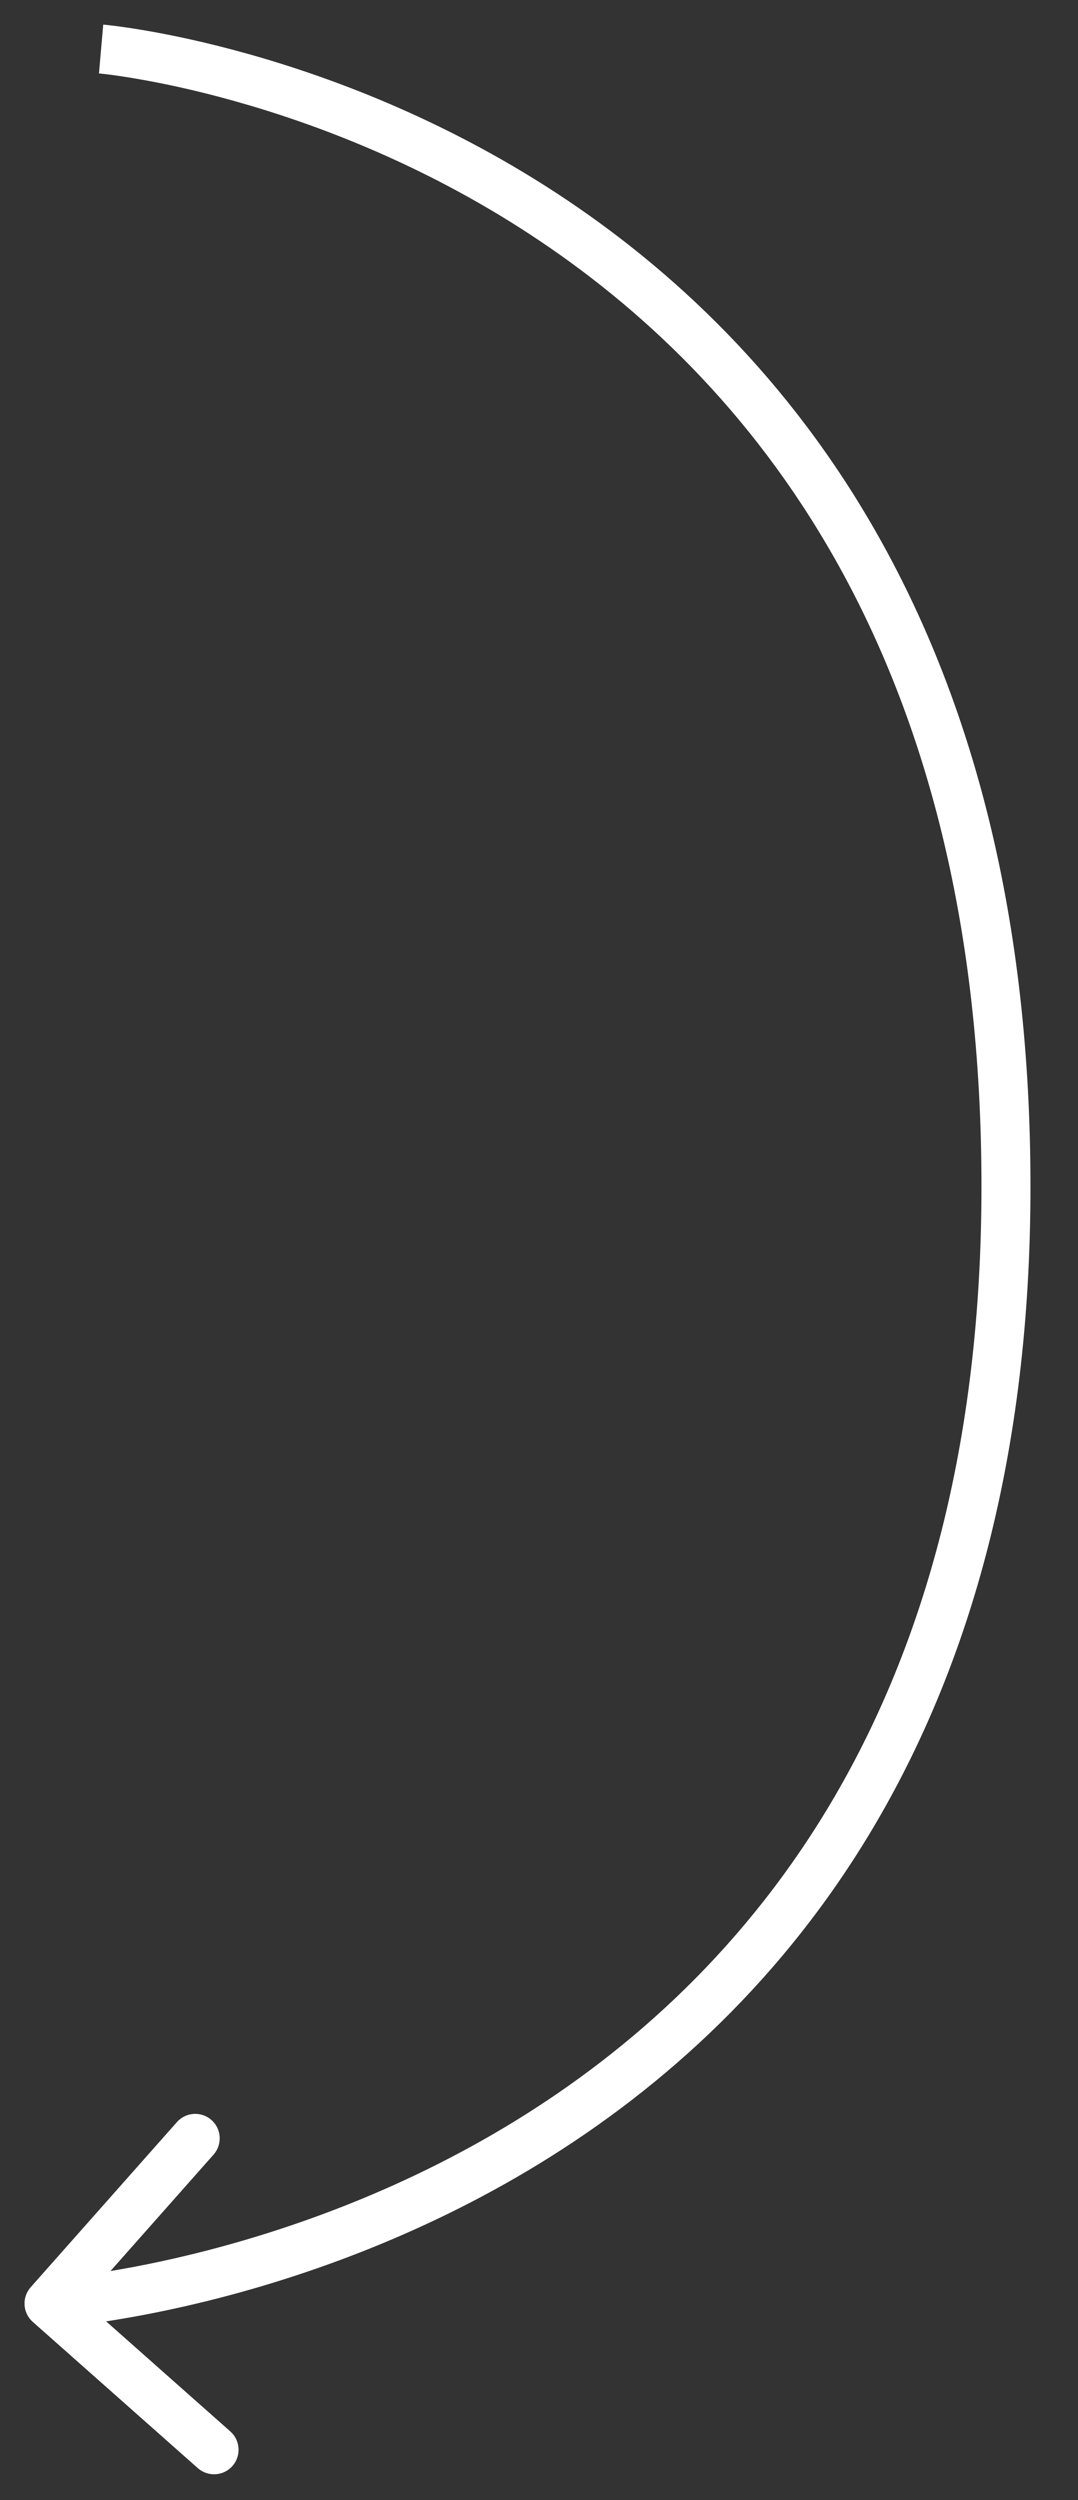 <?xml version="1.0" encoding="UTF-8"?> <svg xmlns="http://www.w3.org/2000/svg" width="22" height="51" viewBox="0 0 22 51" fill="none"><rect x="0" y="0" width="22" height="51" fill="#333333" stroke="none"/><path d="M20.53 24.202L21.03 24.202L20.53 24.202ZM0.668 47.362C0.462 47.179 0.443 46.863 0.626 46.656L3.61 43.288C3.793 43.081 4.109 43.062 4.316 43.245C4.522 43.428 4.541 43.744 4.358 43.951L1.706 46.945L4.7 49.597C4.907 49.781 4.926 50.096 4.743 50.303C4.56 50.51 4.244 50.529 4.037 50.346L0.668 47.362ZM2.063 1C2.107 0.502 2.107 0.502 2.107 0.502C2.108 0.502 2.108 0.502 2.109 0.502C2.11 0.502 2.111 0.502 2.112 0.502C2.115 0.503 2.119 0.503 2.125 0.504C2.135 0.505 2.15 0.506 2.169 0.508C2.207 0.512 2.262 0.518 2.333 0.527C2.475 0.545 2.681 0.574 2.941 0.618C3.461 0.706 4.2 0.857 5.084 1.106C6.853 1.604 9.213 2.498 11.576 4.084C16.326 7.274 21.03 13.227 21.03 24.202L20.03 24.202C20.03 13.572 15.502 7.925 11.018 4.915C8.765 3.401 6.508 2.546 4.813 2.069C3.967 1.83 3.263 1.687 2.773 1.604C2.528 1.562 2.337 1.535 2.209 1.519C2.144 1.511 2.096 1.506 2.064 1.502C2.048 1.501 2.037 1.5 2.029 1.499C2.026 1.499 2.023 1.498 2.021 1.498C2.021 1.498 2.02 1.498 2.02 1.498C2.02 1.498 2.02 1.498 2.02 1.498C2.02 1.498 2.02 1.498 2.063 1ZM21.03 24.202C21.03 35.19 16.047 41.042 11.027 44.123C8.53 45.655 6.037 46.494 4.171 46.951C3.236 47.18 2.457 47.313 1.908 47.39C1.634 47.428 1.417 47.452 1.268 47.467C1.193 47.474 1.135 47.479 1.095 47.482C1.075 47.484 1.06 47.485 1.049 47.486C1.043 47.486 1.039 47.486 1.036 47.486C1.034 47.486 1.033 47.487 1.032 47.487C1.032 47.487 1.031 47.487 1.031 47.487C1.031 47.487 1.03 47.487 1 46.988C0.97 46.489 0.97 46.489 0.969 46.489C0.97 46.489 0.97 46.489 0.97 46.489C0.97 46.489 0.97 46.489 0.971 46.489C0.973 46.488 0.976 46.488 0.98 46.488C0.988 46.487 1 46.486 1.017 46.485C1.051 46.483 1.103 46.478 1.171 46.471C1.307 46.458 1.51 46.436 1.77 46.4C2.29 46.327 3.036 46.2 3.933 45.98C5.728 45.54 8.118 44.734 10.504 43.27C15.249 40.358 20.03 34.818 20.03 24.202L21.03 24.202Z" fill="white"></path></svg> 